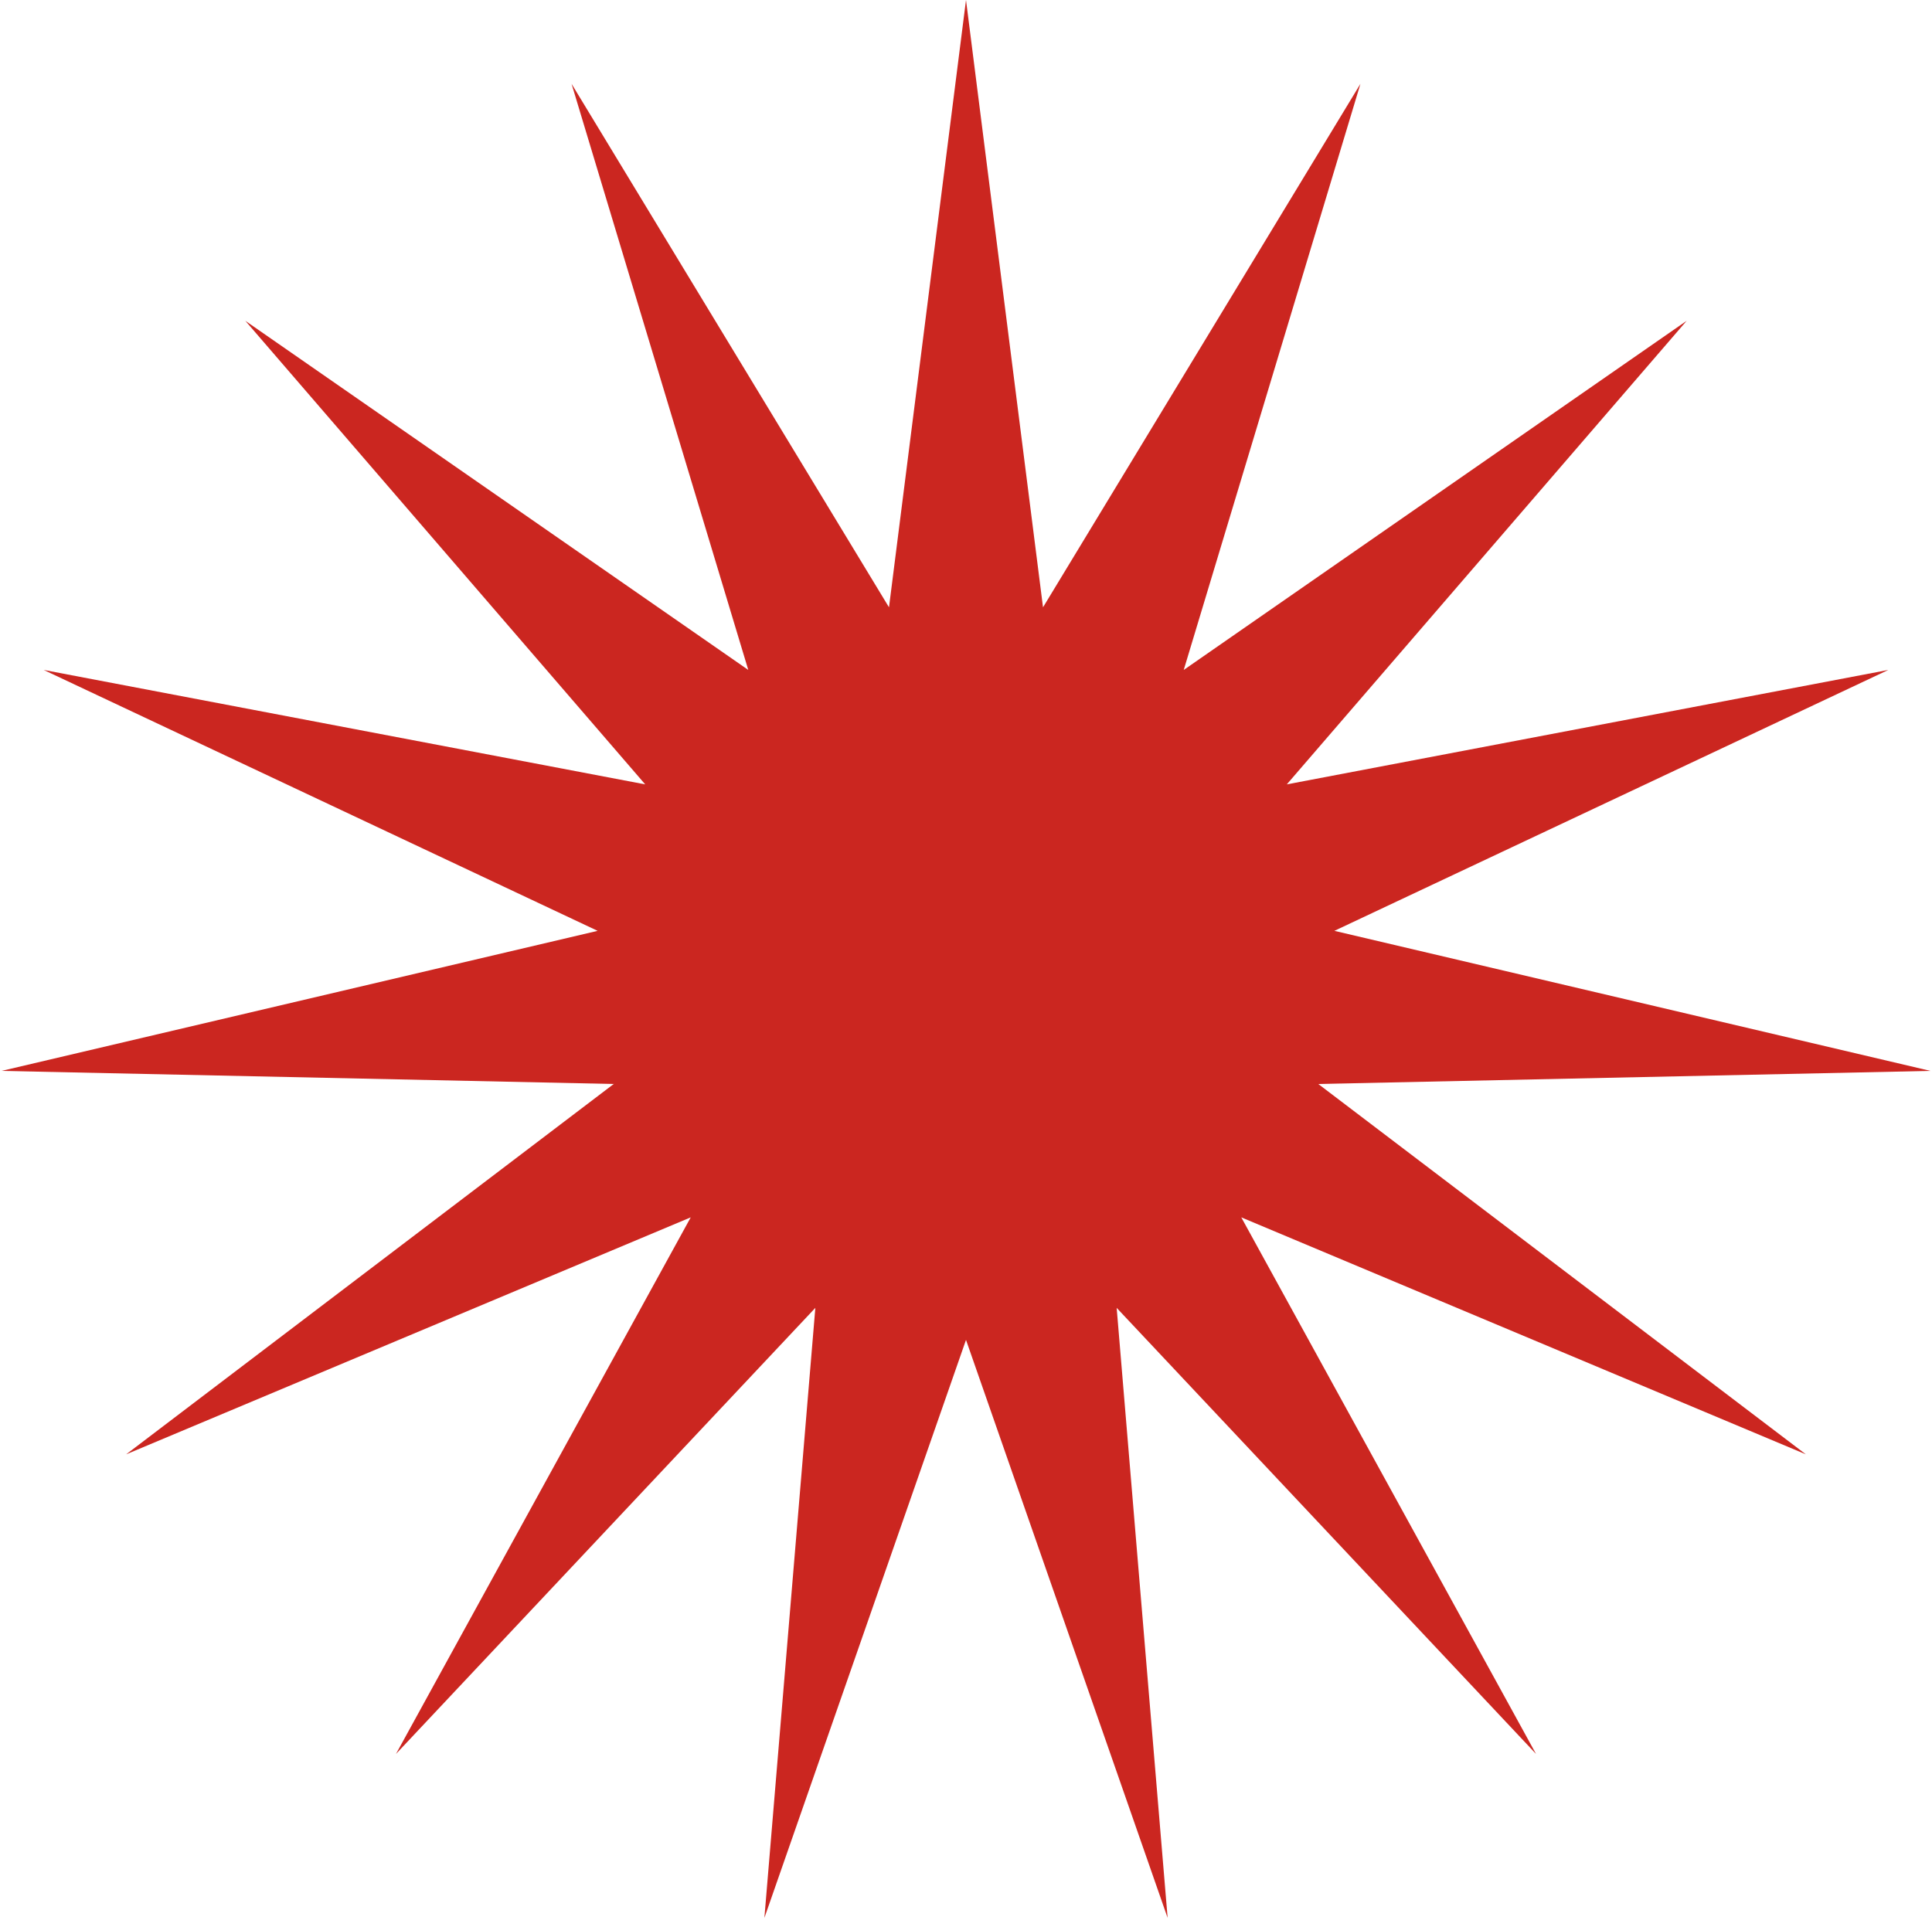 <?xml version="1.0" encoding="UTF-8"?> <svg xmlns="http://www.w3.org/2000/svg" width="514" height="511" viewBox="0 0 514 511" fill="none"> <path d="M257.001 0L277.49 161.606L361.939 22.305L314.926 178.274L448.732 85.364L342.345 208.726L502.374 178.274L355.008 247.699L513.588 284.968L350.725 288.453L480.436 387L330.236 323.941L408.65 466.726L297.084 348.027L310.642 510.362L257.001 356.547L203.36 510.362L216.918 348.027L105.352 466.726L183.766 323.941L33.566 387L163.277 288.453L0.414 284.968L158.994 247.699L11.628 178.274L171.657 208.726L65.269 85.364L199.076 178.274L152.063 22.305L236.512 161.606L257.001 0Z" fill="#CB2620"></path> </svg> 